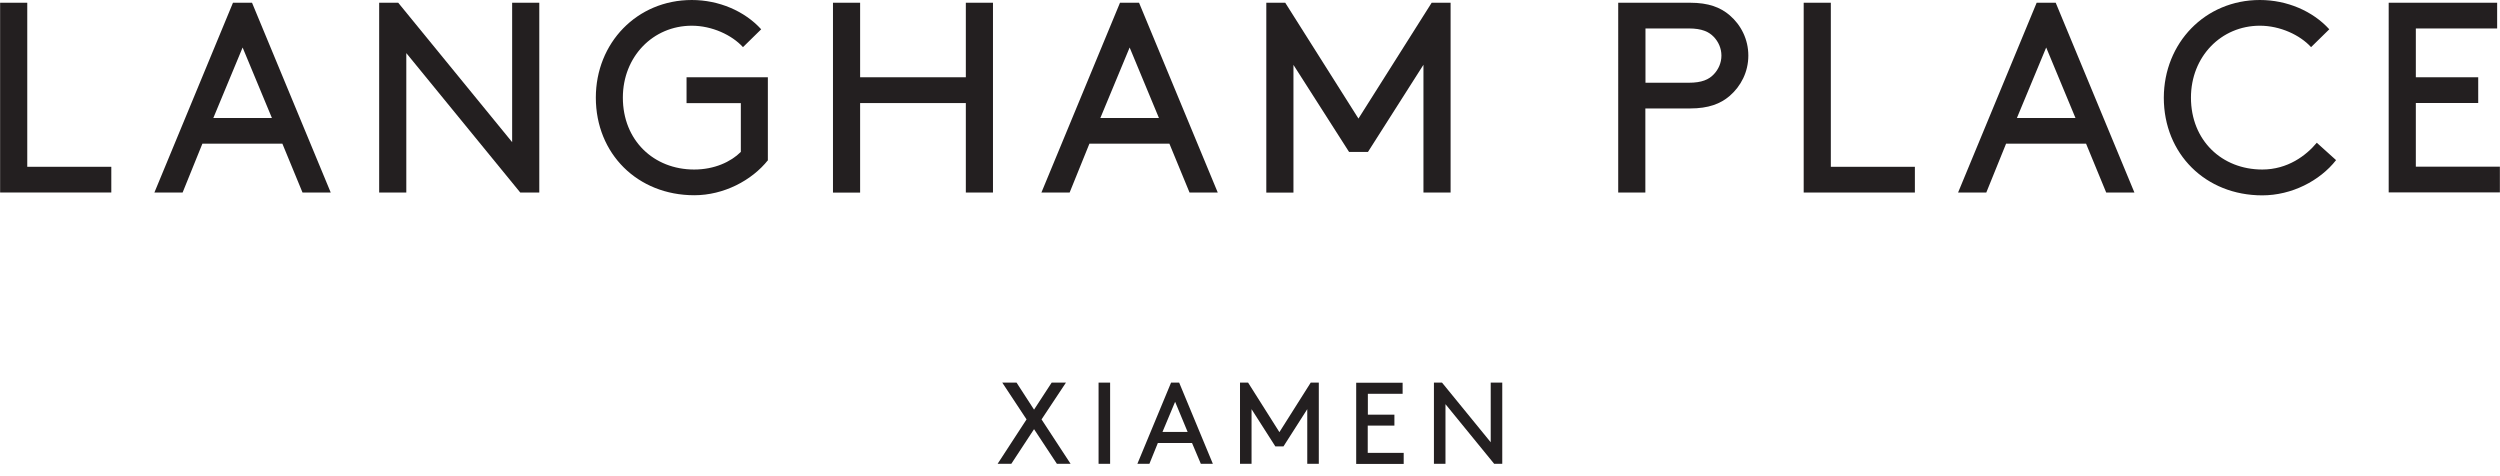 <?xml version="1.0" encoding="utf-8"?>
<!-- Generator: Adobe Illustrator 25.2.1, SVG Export Plug-In . SVG Version: 6.00 Build 0)  -->
<svg version="1.1" id="Layer_1" xmlns="http://www.w3.org/2000/svg" xmlns:xlink="http://www.w3.org/1999/xlink" x="0px" y="0px"
	 viewBox="0 0 210 40" style="enable-background:new 0 0 210 40;" xml:space="preserve">
<style type="text/css">
	.st0{fill:#231F20;}
</style>
<g>
	<g>
		<g>
			<path class="st0" d="M83.8,38.96l2.43-3.73l-2.04-3.09h1.2l1.47,2.27l1.48-2.27h1.2l-2.05,3.09l2.44,3.73h-1.15l-1.92-2.91
				l-1.91,2.91H83.8z"/>
			<path class="st0" d="M92.28,32.14h0.97v6.82h-0.97V32.14z"/>
			<path class="st0" d="M100.13,37.21h-2.87l-0.71,1.75h-1.01l2.83-6.82h0.68l2.83,6.82h-1.01L100.13,37.21z M97.65,36.28h2.11
				l-1.05-2.53L97.65,36.28z"/>
			<path class="st0" d="M107.81,37.5h-0.68l-2-3.13v4.59h-0.97v-6.82h0.68l2.63,4.16l2.63-4.16h0.68v6.82h-0.97v-4.59L107.81,37.5z"
				/>
			<path class="st0" d="M117.13,34.82v0.93h-2.24v2.29h3.02v0.93h-3.99v-6.82h3.9v0.93h-2.92v1.75H117.13z"/>
			<path class="st0" d="M121.42,33.95v5.01h-0.97v-6.82h0.68l4.09,5.01v-5.01h0.97v6.82h-0.68L121.42,33.95z"/>
		</g>
	</g>
	<g>
		<g>
			<path class="st0" d="M2.29,14.01h7.06v2.16H0.01V0.23h2.28V14.01z"/>
			<path class="st0" d="M23.72,12.07h-6.72l-1.66,4.1h-2.37l6.6-15.94h1.6l6.61,15.94h-2.37L23.72,12.07z M17.92,9.91h4.92
				l-2.46-5.92L17.92,9.91z"/>
			<path class="st0" d="M34.13,4.46v11.71h-2.28V0.23h1.6l9.57,11.71V0.23h2.28v15.94H43.7L34.13,4.46z"/>
			<path class="st0" d="M64.52,13.44c-1.37,1.73-3.74,2.96-6.2,2.96c-4.76,0-8.27-3.48-8.27-8.2c0-4.6,3.46-8.2,8.06-8.2
				c2.28,0,4.44,0.93,5.83,2.46l-1.53,1.5c-0.93-1.02-2.6-1.8-4.3-1.8c-3.26,0-5.79,2.6-5.79,6.04c0,3.6,2.6,6.04,5.99,6.04
				c1.69,0,3.08-0.64,3.92-1.48v-4.1h-4.56V6.49h6.83V13.44z"/>
			<path class="st0" d="M81.13,8.66h-8.88v7.52h-2.28V0.23h2.28v6.26h8.88V0.23h2.28v15.94h-2.28V8.66z"/>
			<path class="st0" d="M98.23,12.07h-6.72l-1.66,4.1h-2.37l6.6-15.94h1.6l6.61,15.94h-2.37L98.23,12.07z M92.43,9.91h4.92
				l-2.46-5.92L92.43,9.91z"/>
			<path class="st0" d="M114.91,12.76h-1.59l-4.67-7.31v10.73h-2.28V0.23h1.59l6.15,9.73l6.15-9.73h1.59v15.94h-2.28V5.44
				L114.91,12.76z"/>
			<path class="st0" d="M138.21,9.11v7.06h-2.28V0.23h6.04c1.55,0,2.55,0.39,3.32,1.05c0.96,0.82,1.57,2.03,1.57,3.39
				c0,1.37-0.62,2.57-1.57,3.39c-0.77,0.66-1.78,1.05-3.32,1.05H138.21z M141.86,6.95c1.09,0,1.69-0.27,2.1-0.71
				c0.39-0.41,0.64-0.96,0.64-1.57s-0.25-1.16-0.64-1.57c-0.41-0.43-1-0.71-2.1-0.71h-3.64v4.56H141.86z"/>
			<path class="st0" d="M153.79,14.01h7.06v2.16h-9.34V0.23h2.28V14.01z"/>
			<path class="st0" d="M175.23,12.07h-6.72l-1.66,4.1h-2.37l6.6-15.94h1.6l6.61,15.94h-2.37L175.23,12.07z M169.42,9.91h4.92
				l-2.46-5.92L169.42,9.91z"/>
			<path class="st0" d="M189.83,0c2.28,0,4.44,0.93,5.83,2.46l-1.53,1.5c-0.93-1.02-2.6-1.8-4.3-1.8c-3.26,0-5.79,2.6-5.79,6.04
				c0,3.6,2.6,6.04,5.99,6.04c2.14,0,3.69-1.18,4.58-2.25l1.62,1.46c-1.37,1.75-3.74,2.96-6.2,2.96c-4.76,0-8.27-3.48-8.27-8.2
				C181.77,3.6,185.23,0,189.83,0z"/>
			<path class="st0" d="M208.17,6.49v2.16h-5.24v5.35h7.06v2.16h-9.34V0.23h9.11v2.16h-6.83v4.1H208.17z"/>
		</g>
	</g>
</g>
</svg>
